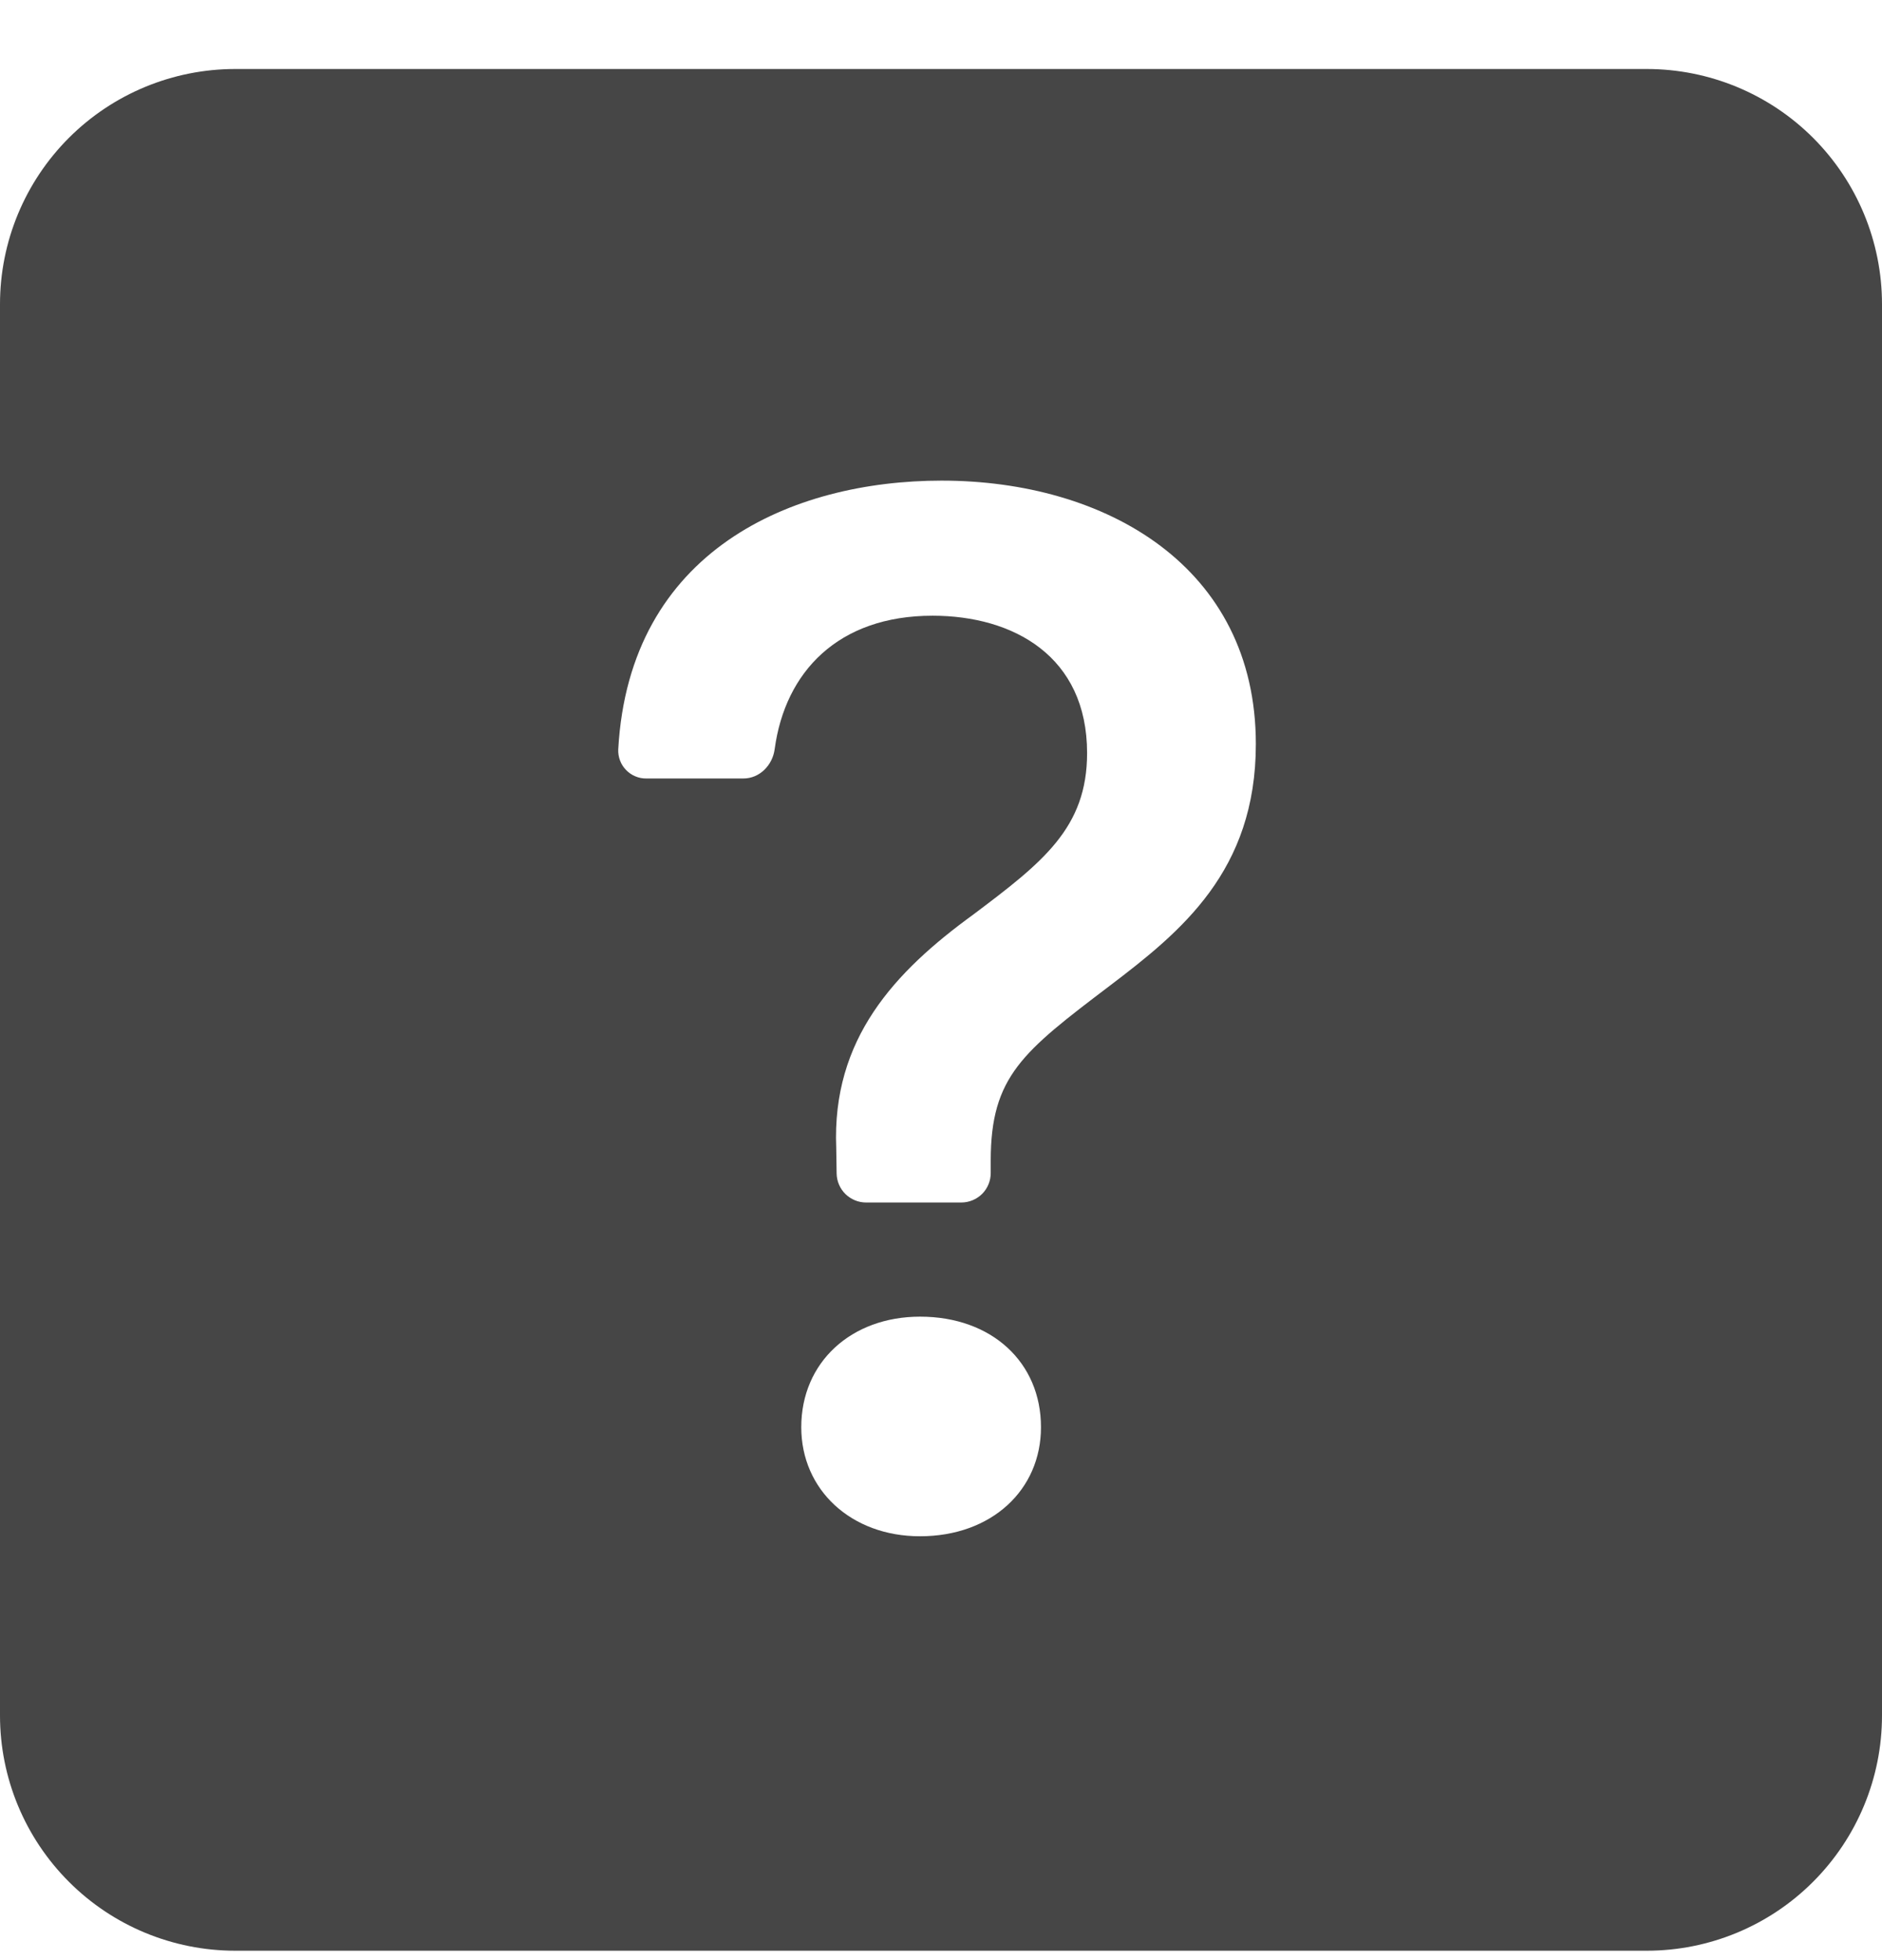 <svg xmlns="http://www.w3.org/2000/svg" width="24" height="25" viewBox="0 0 24 25" fill="none">
  <g clip-path="url(#clip0_16919_1928)">
    <path d="M3 0.88C2.204 0.88 1.441 1.196 0.879 1.758C0.316 2.321 0 3.084 0 3.88L0 21.88C0 22.675 0.316 23.438 0.879 24.001C1.441 24.564 2.204 24.88 3 24.88H21C21.796 24.88 22.559 24.564 23.121 24.001C23.684 23.438 24 22.675 24 21.88V3.88C24 3.084 23.684 2.321 23.121 1.758C22.559 1.196 21.796 0.88 21 0.88L3 0.88ZM8.244 9.929C8.196 9.93 8.148 9.921 8.103 9.902C8.058 9.884 8.018 9.856 7.984 9.821C7.951 9.787 7.924 9.746 7.907 9.7C7.89 9.655 7.882 9.607 7.884 9.559C8.025 7.016 10.105 6.13 12.008 6.13C14.101 6.13 16.015 7.225 16.015 9.49C16.015 11.11 15.063 11.881 14.149 12.575C13.044 13.414 12.634 13.727 12.634 14.804V14.962C12.634 15.061 12.595 15.156 12.525 15.227C12.454 15.297 12.359 15.337 12.259 15.337H11.044C10.946 15.337 10.852 15.298 10.781 15.229C10.711 15.16 10.671 15.066 10.669 14.968L10.664 14.642C10.607 13.252 11.406 12.395 12.415 11.662C13.3 10.996 13.863 10.558 13.863 9.605C13.863 8.368 12.921 7.853 11.892 7.853C10.688 7.853 10.012 8.57 9.879 9.554C9.852 9.76 9.687 9.929 9.48 9.929H8.244ZM11.732 19.594C10.855 19.594 10.218 19.003 10.218 18.203C10.218 17.375 10.855 16.793 11.733 16.793C12.646 16.793 13.275 17.375 13.275 18.203C13.275 19.003 12.645 19.594 11.732 19.594Z" fill="#464646"/>
  </g>
  <defs>
    <clipPath id="clip0_16919_1928">
      <rect width="24" height="24" fill="white" transform="translate(0 0.88)"/>
    </clipPath>
  </defs>
</svg>

